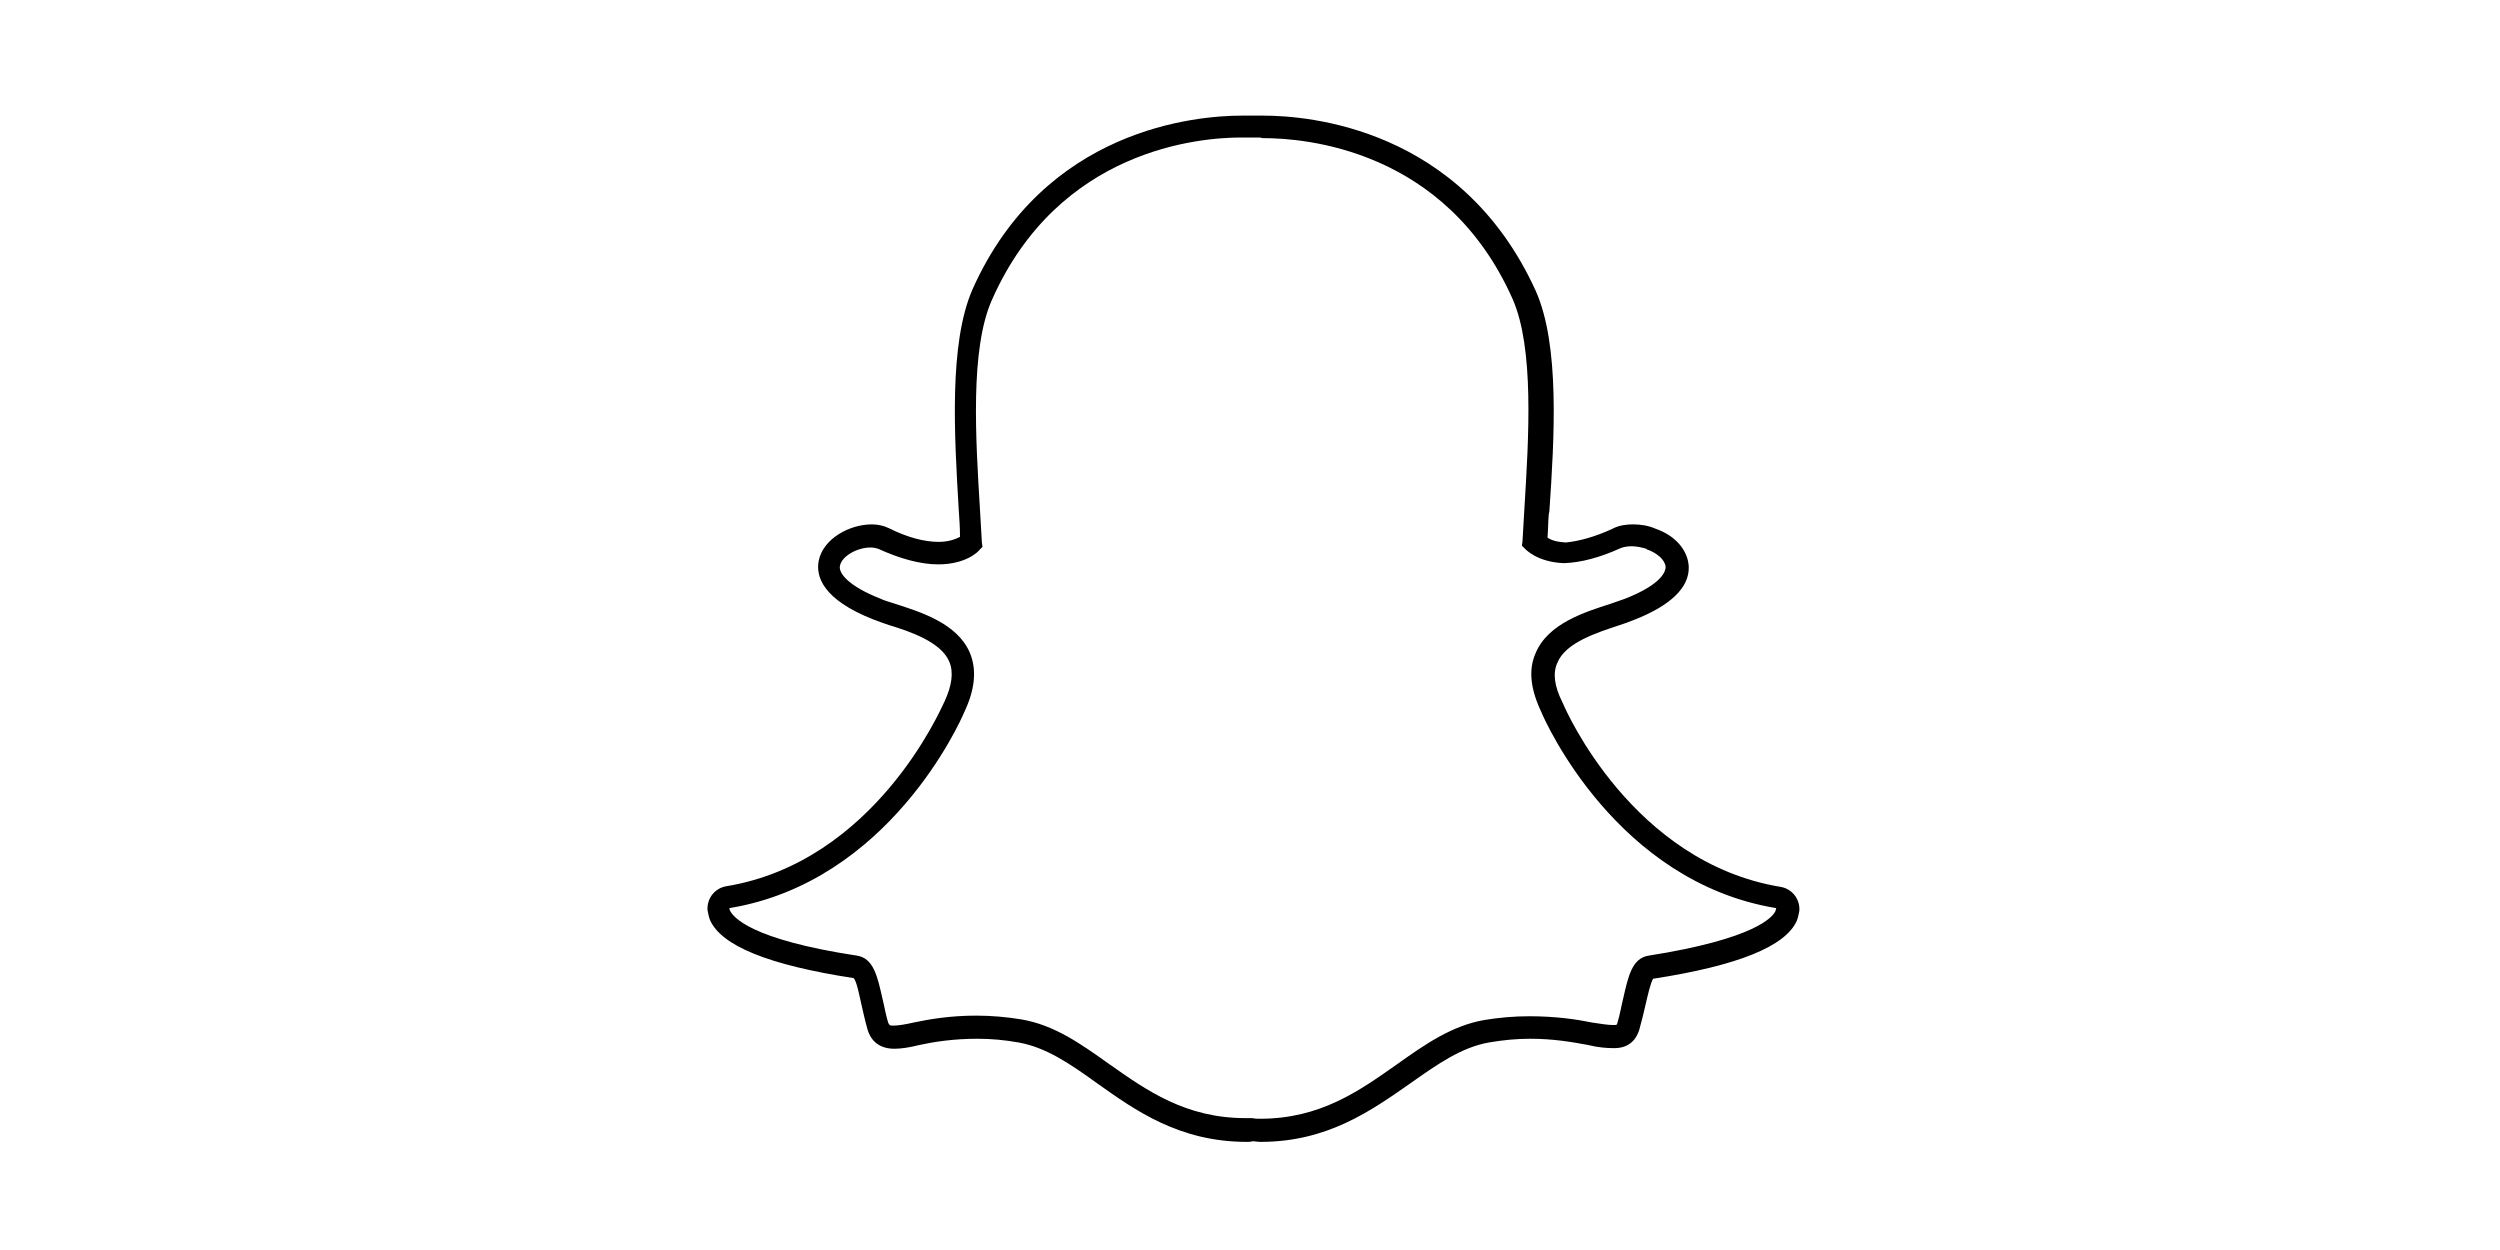 <?xml version="1.0" encoding="utf-8"?>
<!-- Generator: Adobe Illustrator 24.2.1, SVG Export Plug-In . SVG Version: 6.00 Build 0)  -->
<svg version="1.1" id="Canaux" xmlns="http://www.w3.org/2000/svg" xmlns:xlink="http://www.w3.org/1999/xlink" x="0px" y="0px"
	 viewBox="0 0 400 200" style="enable-background:new 0 0 400 200;" xml:space="preserve">
<path d="M202.1,18.5L202.1,18.5h-0.4h-3c-7.2,0-31.6,2-43.1,27.8c-3.8,8.7-2.9,23.4-2.2,35.3c0.1,1.4,0.2,2.9,0.2,4.3
	c-0.6,0.3-1.7,0.8-3.4,0.8c-2.3,0-5-0.7-8-2.2c-0.8-0.4-1.8-0.6-2.7-0.6c-3.6,0-7.8,2.3-8.5,5.8c-0.5,2.5,0.6,6.2,8.7,9.4
	c0.8,0.3,1.6,0.6,2.5,0.9c3.3,1,8.4,2.7,9.7,5.9c0.7,1.7,0.4,3.8-0.8,6.4c0,0.1-0.1,0.1-0.1,0.2c-0.5,1-11.1,25.4-34.8,29.3
	c-1.8,0.3-3.1,1.9-3,3.8c0.1,0.5,0.2,1.1,0.4,1.6c1.8,4.1,9.3,7.2,23,9.3c0.5,0.6,0.9,2.8,1.2,4.1c0.3,1.3,0.6,2.7,1,4.1
	c0.4,1.4,1.5,3.1,4.3,3.1c1.1,0,2.4-0.2,4-0.6c2.3-0.5,5.4-1,9.3-1c2.2,0,4.4,0.2,6.6,0.6c4.4,0.8,8.2,3.4,12.5,6.5
	c6.2,4.4,13.2,9.4,24,9.4c0.3,0,0.6,0,0.9-0.1c0.4,0,0.8,0.1,1.3,0.1c10.7,0,17.7-5,24-9.4c4.4-3.1,8.1-5.7,12.5-6.5
	c2.3-0.4,4.5-0.6,6.6-0.6c3.7,0,6.6,0.5,9.3,1c1.6,0.4,3,0.5,4,0.5h0.1h0.1c2,0,3.4-1,4-3c0.4-1.4,0.7-2.7,1-4
	c0.3-1.3,0.8-3.5,1.2-4.1c13.6-2.1,21.2-5.2,23-9.3c0.2-0.5,0.3-1.1,0.4-1.6c0.1-1.9-1.2-3.5-3-3.8c-23.7-3.9-34.4-28.3-34.8-29.3
	c0-0.1-0.1-0.1-0.1-0.2c-1.3-2.6-1.6-4.7-0.8-6.4c1.3-3.2,6.4-4.8,9.7-5.9c0.9-0.3,1.8-0.6,2.5-0.9c5.9-2.3,8.9-5.2,8.8-8.5
	c-0.1-2.6-2.1-5-5.3-6.1c-1.1-0.5-2.4-0.7-3.6-0.7c-0.9,0-2.2,0.1-3.3,0.7c-2.8,1.3-5.4,2-7.5,2.2c-1.5-0.1-2.4-0.4-2.9-0.8
	c0.1-1.2,0.1-2.5,0.2-3.7l0.1-0.5c0.8-11.8,1.7-26.6-2.2-35.3C233.8,20.4,209.3,18.5,202.1,18.5 M202.1,22.1
	c6.6,0,29.2,1.7,39.9,25.7c3.5,7.9,2.6,22.2,1.9,33.6c-0.1,1.8-0.2,3.6-0.3,5.2l-0.1,0.7l0.5,0.5c0.2,0.2,2,2.1,6.1,2.3h0.1h0.1
	c2.7-0.1,5.7-0.9,9-2.4c0.5-0.2,1.1-0.3,1.8-0.3c0.8,0,1.6,0.2,2.3,0.4l0.1,0.1c1.7,0.6,2.9,1.7,3,2.8c0,0.6-0.4,2.7-6.5,5.1
	c-0.6,0.2-1.4,0.5-2.3,0.8c-4,1.3-10,3.1-12,7.9c-1.2,2.7-0.8,5.8,0.9,9.4c0.7,1.7,12.1,27.2,37.6,31.4c0,0.1-0.1,0.2-0.1,0.4
	c-0.4,1-3.2,4.5-20.3,7.2c-2.7,0.4-3.3,3.4-4.1,6.9c-0.3,1.2-0.5,2.5-0.9,3.8c-0.1,0.4-0.1,0.4-0.6,0.4h-0.2c-0.8,0-1.9-0.2-3.3-0.4
	c-2.4-0.5-5.8-1-10-1c-2.4,0-4.8,0.2-7.2,0.6c-5.2,0.9-9.5,3.9-14,7.1c-6.1,4.3-12.3,8.7-21.9,8.7c-0.4,0-0.8,0-1.2-0.1h-0.1H200
	h-0.7c-9.6,0-15.8-4.4-21.9-8.7c-4.5-3.2-8.7-6.2-14-7.1c-2.4-0.4-4.9-0.6-7.2-0.6c-4.3,0-7.6,0.6-10,1.1c-1.3,0.3-2.5,0.5-3.3,0.5
	c-0.6,0-0.6-0.1-0.8-0.5c-0.4-1.3-0.6-2.6-0.9-3.8c-0.8-3.5-1.4-6.5-4.1-6.9c-17.1-2.6-19.8-6.2-20.3-7.2c-0.1-0.2-0.1-0.3-0.1-0.4
	c25.5-4.2,36.9-29.7,37.6-31.4c1.7-3.6,2-6.7,0.9-9.4c-2-4.8-8-6.6-12-7.9c-0.9-0.3-1.7-0.5-2.3-0.8c-5.1-2-6.8-4.1-6.5-5.3
	c0.3-1.5,2.7-2.9,4.9-2.9c0.5,0,0.9,0.1,1.2,0.2c3.5,1.6,6.8,2.5,9.6,2.5c4.4,0,6.4-2,6.6-2.3l0.5-0.5l-0.1-0.7
	c-0.1-1.7-0.2-3.4-0.3-5.2c-0.7-11.5-1.6-25.7,1.9-33.6C169.4,23.8,192,22,198.6,22h3C201.9,22.1,202,22.1,202.1,22.1"/>
</svg>
